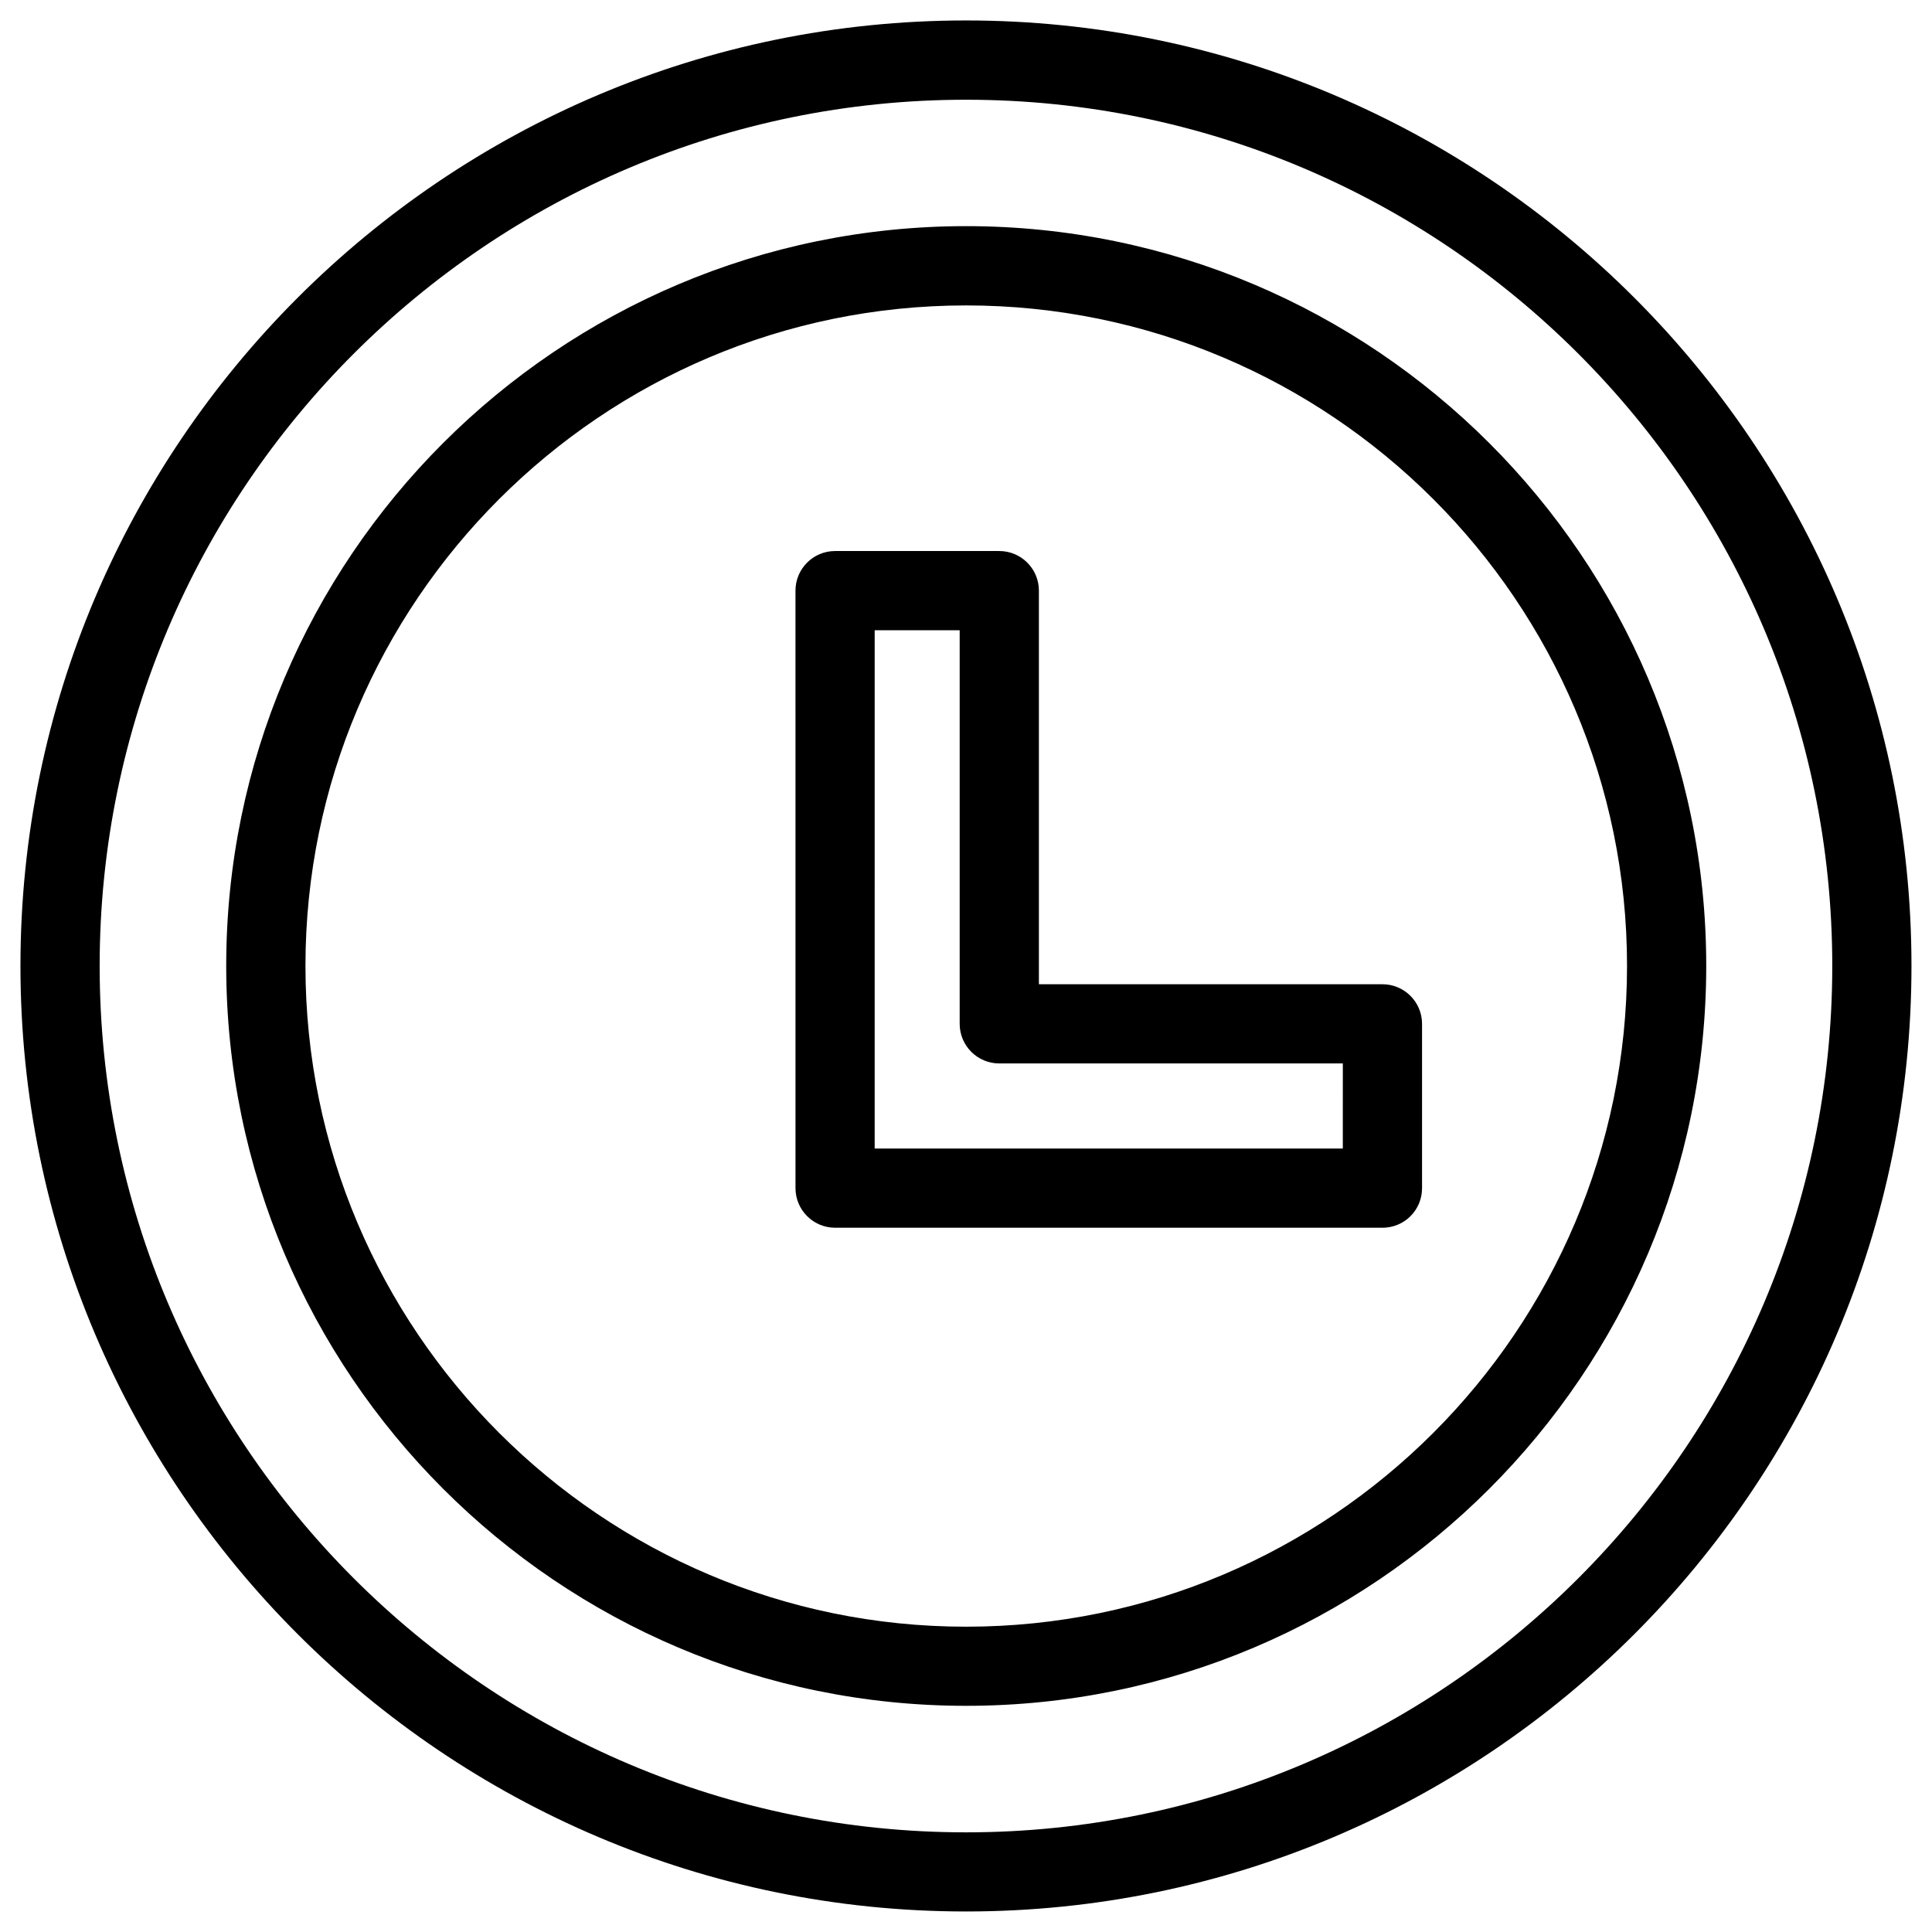<?xml version="1.0" encoding="UTF-8"?>
<!-- The Best Svg Icon site in the world: iconSvg.co, Visit us! https://iconsvg.co -->
<svg fill="#000000" width="800px" height="800px" version="1.1" viewBox="144 144 512 512" xmlns="http://www.w3.org/2000/svg">
 <g>
  <path d="m510.36 469.36h-145.05c-5.793 0-10.496-4.703-10.496-10.496l-0.004-158.34c0-5.793 4.703-10.496 10.496-10.496h43.516c5.793 0 10.496 4.703 10.496 10.496v104.31h91.043c5.793 0 10.496 4.703 10.496 10.496v43.539c0.004 5.816-4.68 10.496-10.492 10.496zm-134.56-20.992h124.06l0.004-22.543h-91.043c-5.793 0-10.496-4.703-10.496-10.496v-104.31h-22.523z"/>
  <path d="m400.02 650.56c-138.17 0-250.6-112.41-250.6-250.6 0-138.15 112.41-250.54 250.6-250.54 138.15 0 250.54 112.39 250.54 250.54 0 138.19-112.37 250.6-250.54 250.6zm0-480.13c-126.6 0-229.61 102.96-229.61 229.55 0 126.6 102.99 229.61 229.61 229.61 126.56 0 229.55-102.99 229.55-229.61 0-126.58-102.96-229.55-229.55-229.55zm0 425.63c-108.11 0-196.07-87.957-196.07-196.11 0-108.09 87.938-196.02 196.07-196.02 108.15 0 196.15 87.914 196.15 196.02 0 108.16-87.977 196.11-196.15 196.11zm0-371.12c-96.543 0-175.07 78.512-175.07 175.03 0 96.562 78.531 175.12 175.07 175.12 96.586 0 175.16-78.551 175.16-175.12 0-96.52-78.57-175.03-175.16-175.03z"/>
 </g>
</svg>